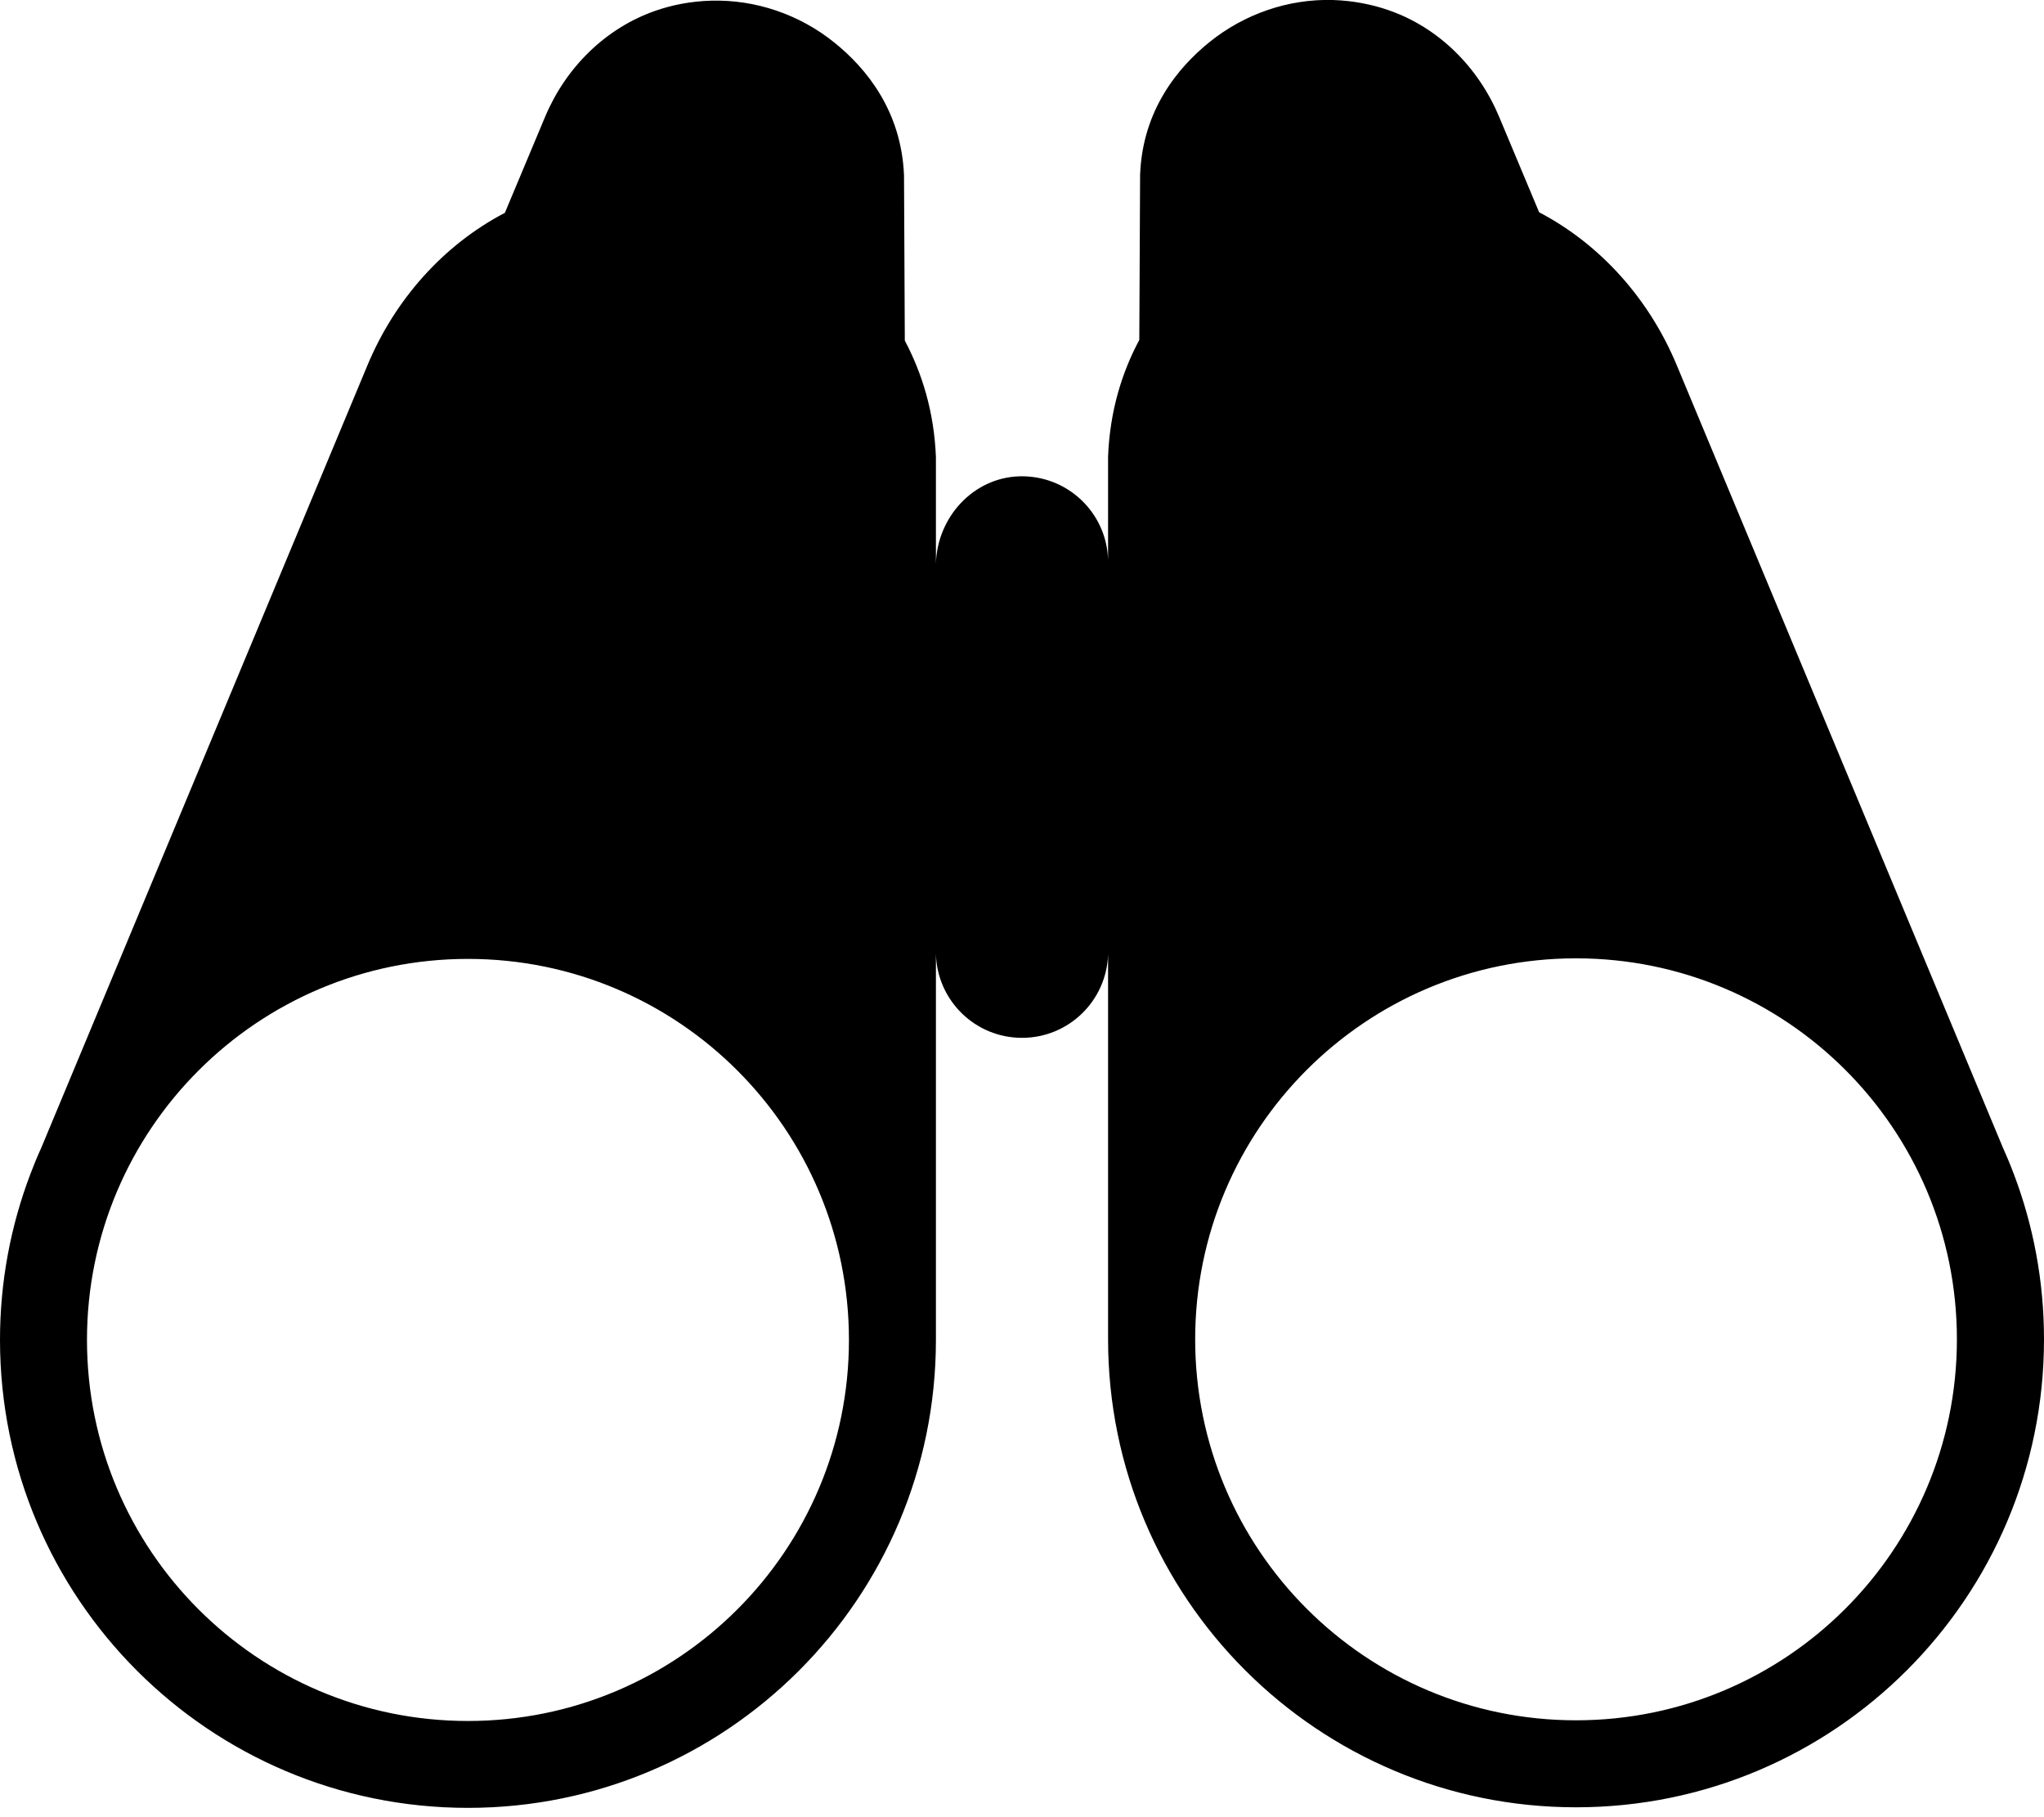 <svg version="1.1" xmlns="http://www.w3.org/2000/svg" width="18px" height="16px" viewBox="0 0 18 16">
	<g>
		<path fill="#000000" d="M17.732,10.331L17.732,10.331l-0.002-0.005c-0.029-0.077-0.061-0.152-0.094-0.226l-2.872-6.889
			c-0.24-0.575-0.666-1.057-1.21-1.342l-0.352-0.84c-0.182-0.435-0.531-0.787-0.976-0.94C12.082,0.039,11.918,0.006,11.738,0
			c-0.393-0.011-0.779,0.123-1.085,0.369c-0.282,0.227-0.591,0.602-0.613,1.169l-0.007,1.455C9.88,3.279,9.774,3.618,9.758,4.019
			v0.913c-0.011-0.417-0.358-0.75-0.781-0.738C8.569,4.206,8.253,4.556,8.242,4.962V4.024c-0.016-0.4-0.123-0.74-0.274-1.025
			L7.961,1.544C7.938,0.977,7.629,0.601,7.348,0.375C7.042,0.128,6.655-0.005,6.262,0.006C6.082,0.011,5.918,0.044,5.774,0.094
			C5.329,0.248,4.979,0.599,4.798,1.034l-0.352,0.84c-0.545,0.285-0.971,0.768-1.21,1.342l-2.872,6.889
			c-0.034,0.074-0.065,0.149-0.094,0.226l-0.002,0.005l0,0C0.095,10.791,0,11.283,0,11.797c0,2.276,1.845,4.121,4.121,4.121
			s4.121-1.845,4.121-4.121V9.005V8.4C8.253,8.81,8.588,9.138,9,9.138S9.747,8.81,9.758,8.4V9v2.792c0,2.276,1.845,4.121,4.121,4.121
			S18,14.068,18,11.792C18,11.277,17.905,10.785,17.732,10.331 M4.121,15.153c-1.853,0-3.355-1.502-3.355-3.355
			s1.502-3.355,3.355-3.355s3.355,1.502,3.355,3.355S5.974,15.153,4.121,15.153 M13.879,15.147c-1.853,0-3.354-1.502-3.354-3.355
			c0-1.853,1.502-3.354,3.354-3.354c1.853,0,3.354,1.502,3.354,3.354C17.233,13.645,15.732,15.147,13.879,15.147" />
	</g>
</svg>
